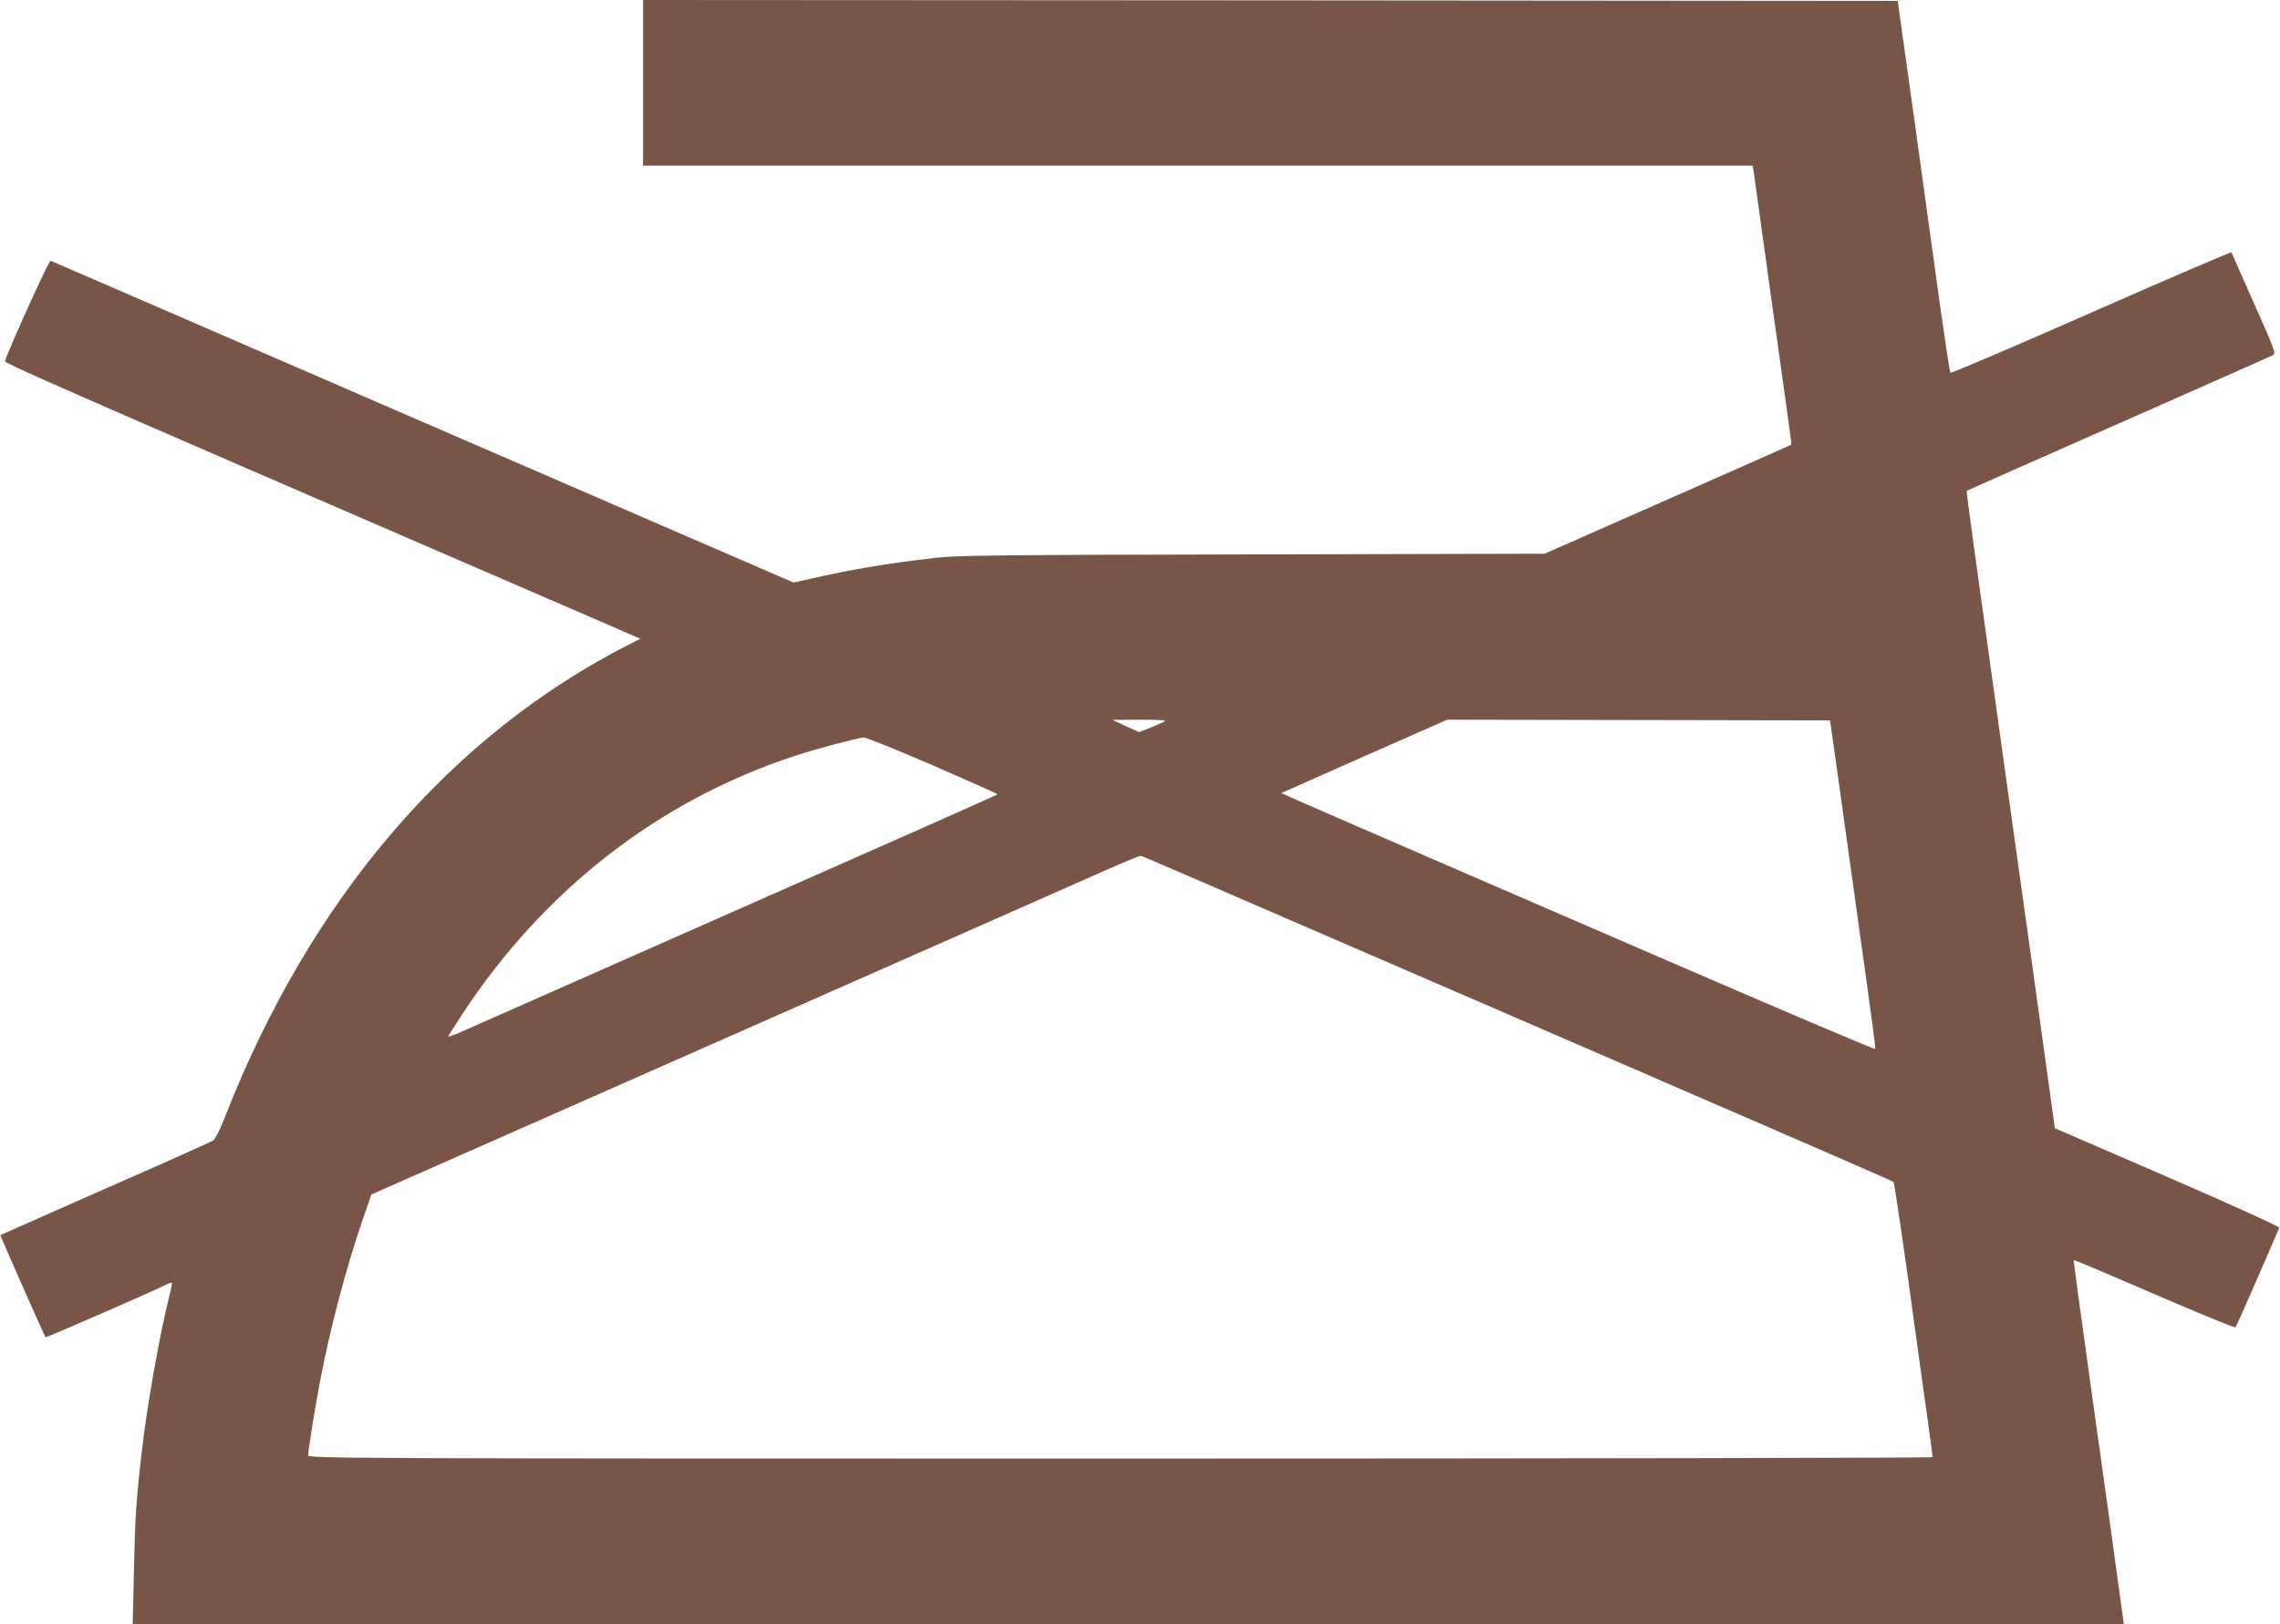 <?xml version="1.0" standalone="no"?>
<!DOCTYPE svg PUBLIC "-//W3C//DTD SVG 20010904//EN"
 "http://www.w3.org/TR/2001/REC-SVG-20010904/DTD/svg10.dtd">
<svg version="1.0" xmlns="http://www.w3.org/2000/svg"
 width="1280pt" height="912pt" viewBox="0 0 1280 912"
 preserveAspectRatio="xMidYMid meet">
<g transform="translate(0,912) scale(0.1,-0.1)"
fill="#795548" stroke="none">
<path d="M3610 8655 l0 -465 3115 0 3114 0 6 -32 c3 -18 41 -294 85 -613 45
-319 92 -656 105 -750 13 -93 23 -171 21 -172 -1 -1 -313 -140 -693 -307
l-691 -305 -1638 -4 c-1471 -3 -1654 -5 -1789 -20 -269 -31 -474 -66 -700
-118 l-90 -20 -2080 901 c-1144 496 -2085 904 -2091 906 -9 4 -242 -511 -256
-564 -3 -12 342 -163 2697 -1182 424 -183 793 -343 820 -355 l50 -22 -62 -31
c-1005 -511 -1789 -1426 -2269 -2651 -29 -75 -56 -128 -69 -136 -11 -7 -283
-129 -605 -270 -322 -142 -586 -259 -588 -260 -2 -2 247 -567 254 -574 3 -3
588 252 667 291 22 11 41 18 42 16 2 -2 -4 -37 -15 -78 -53 -210 -127 -626
-154 -870 -32 -281 -38 -373 -44 -668 l-7 -302 5589 0 5589 0 -7 53 c-7 58
-63 459 -191 1376 -47 337 -85 615 -83 616 2 2 205 -84 452 -191 247 -107 452
-191 456 -187 4 4 60 130 124 278 65 149 120 275 122 281 3 6 -254 123 -627
285 l-633 274 -122 880 c-68 484 -139 993 -158 1130 -172 1232 -218 1567 -215
1569 2 2 384 171 849 376 465 205 855 378 867 384 21 11 20 16 -102 291 -69
154 -126 284 -127 288 -2 4 -356 -148 -787 -338 -431 -190 -787 -342 -791
-338 -4 4 -28 163 -55 353 -26 190 -91 658 -144 1040 l-97 695 -3522 3 -3522
2 0 -465z m2931 -3584 c-8 -5 -44 -21 -80 -36 l-67 -26 -74 34 -75 35 155 1
c94 0 149 -3 141 -8z m3781 -336 c54 -388 86 -619 158 -1134 28 -200 50 -367
48 -371 -2 -5 -563 234 -1248 531 -685 296 -1435 621 -1667 722 -231 100 -420
183 -420 184 1 0 211 94 467 207 l465 205 1075 -2 1074 -2 48 -340z m-5086 88
c200 -87 364 -160 364 -163 0 -3 -663 -297 -1473 -654 -809 -358 -1505 -665
-1545 -683 -40 -18 -70 -27 -66 -21 4 7 40 63 79 123 459 699 1104 1200 1865
1450 113 38 359 103 389 104 13 1 187 -70 387 -156z m2004 -868 c454 -196
1021 -442 1260 -545 1637 -709 2125 -921 2131 -927 3 -5 39 -242 79 -528 39
-286 87 -630 106 -764 19 -134 34 -248 34 -253 0 -4 -2052 -8 -4560 -8 -4336
0 -4560 1 -4560 18 0 28 38 266 66 412 56 297 146 639 241 914 l48 139 1855
819 c1020 450 1990 879 2155 952 165 74 305 133 310 131 6 -1 381 -163 835
-360z"/>
</g>
</svg>
